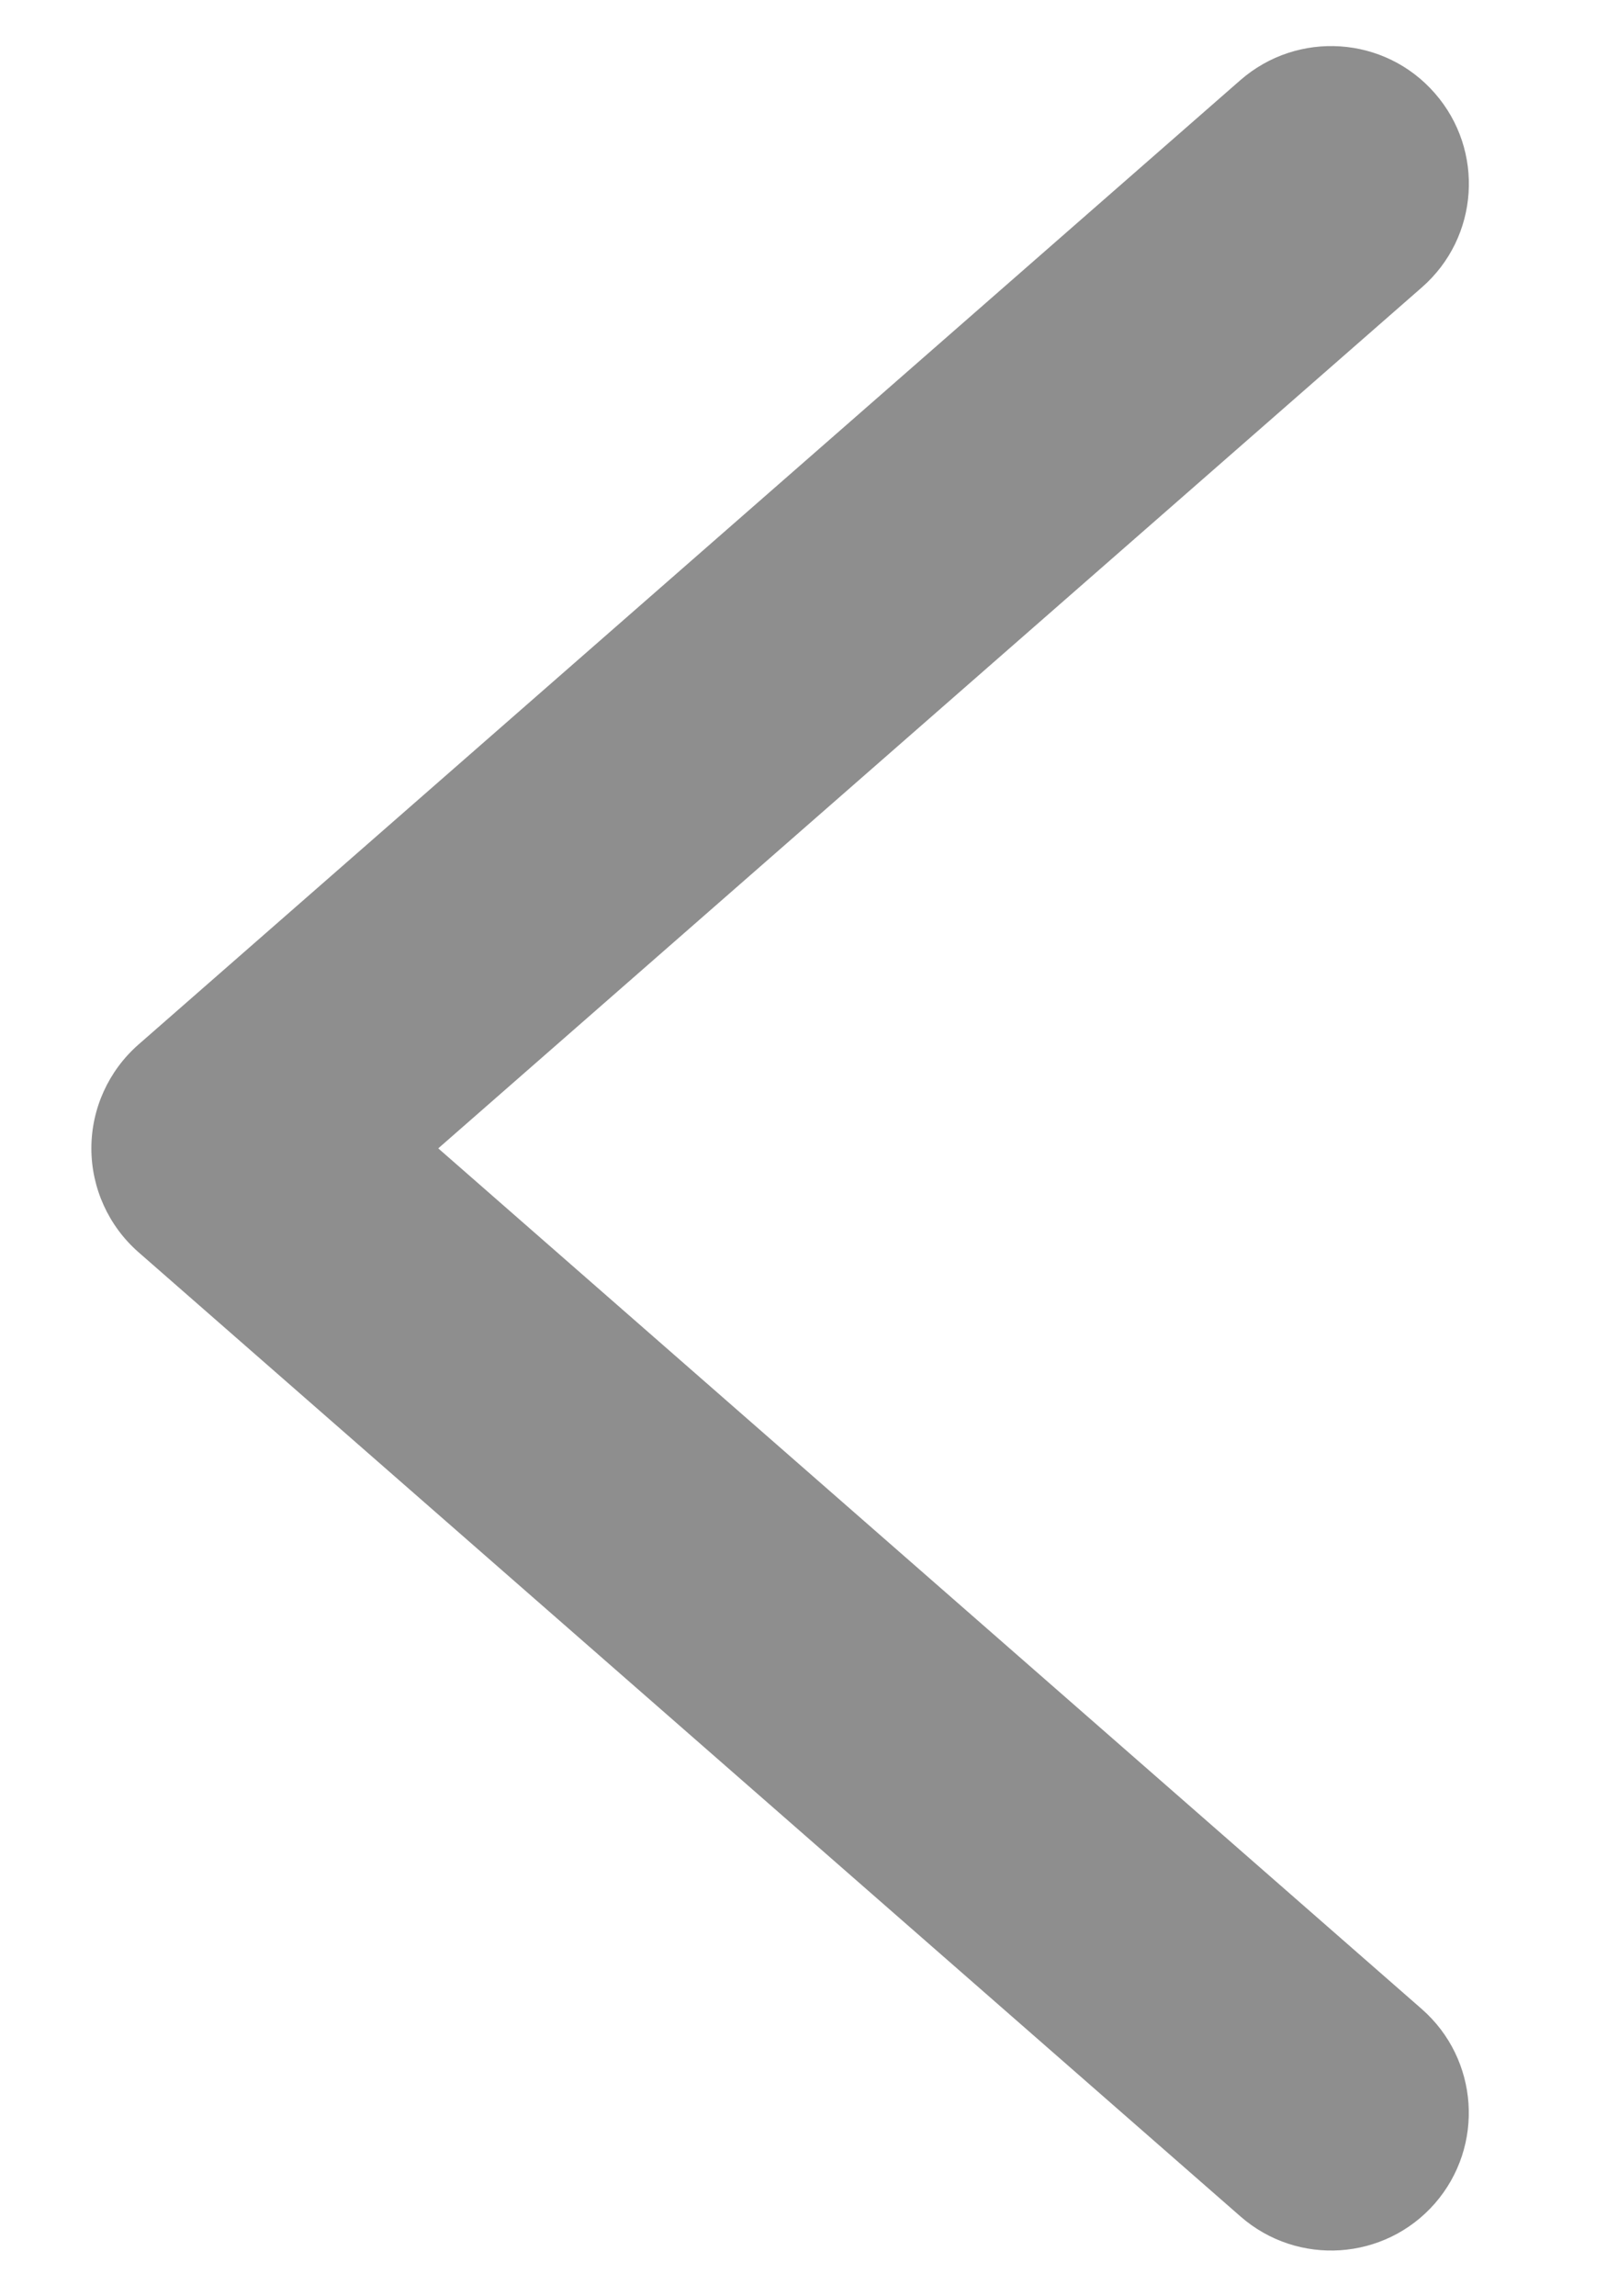 <svg width="7" height="10" viewBox="0 0 7 10" fill="none" xmlns="http://www.w3.org/2000/svg">
<path d="M5.403 9.652C5.653 9.871 6.032 9.845 6.25 9.596C6.468 9.346 6.442 8.967 6.193 8.749L1.909 5.001L6.193 1.252C6.443 1.034 6.468 0.655 6.25 0.406C6.032 0.156 5.653 0.131 5.403 0.349L0.603 4.549C0.473 4.663 0.398 4.828 0.398 5.001C0.398 5.174 0.473 5.339 0.603 5.453L5.403 9.652Z" fill="#8E8E8E"/>
</svg>
